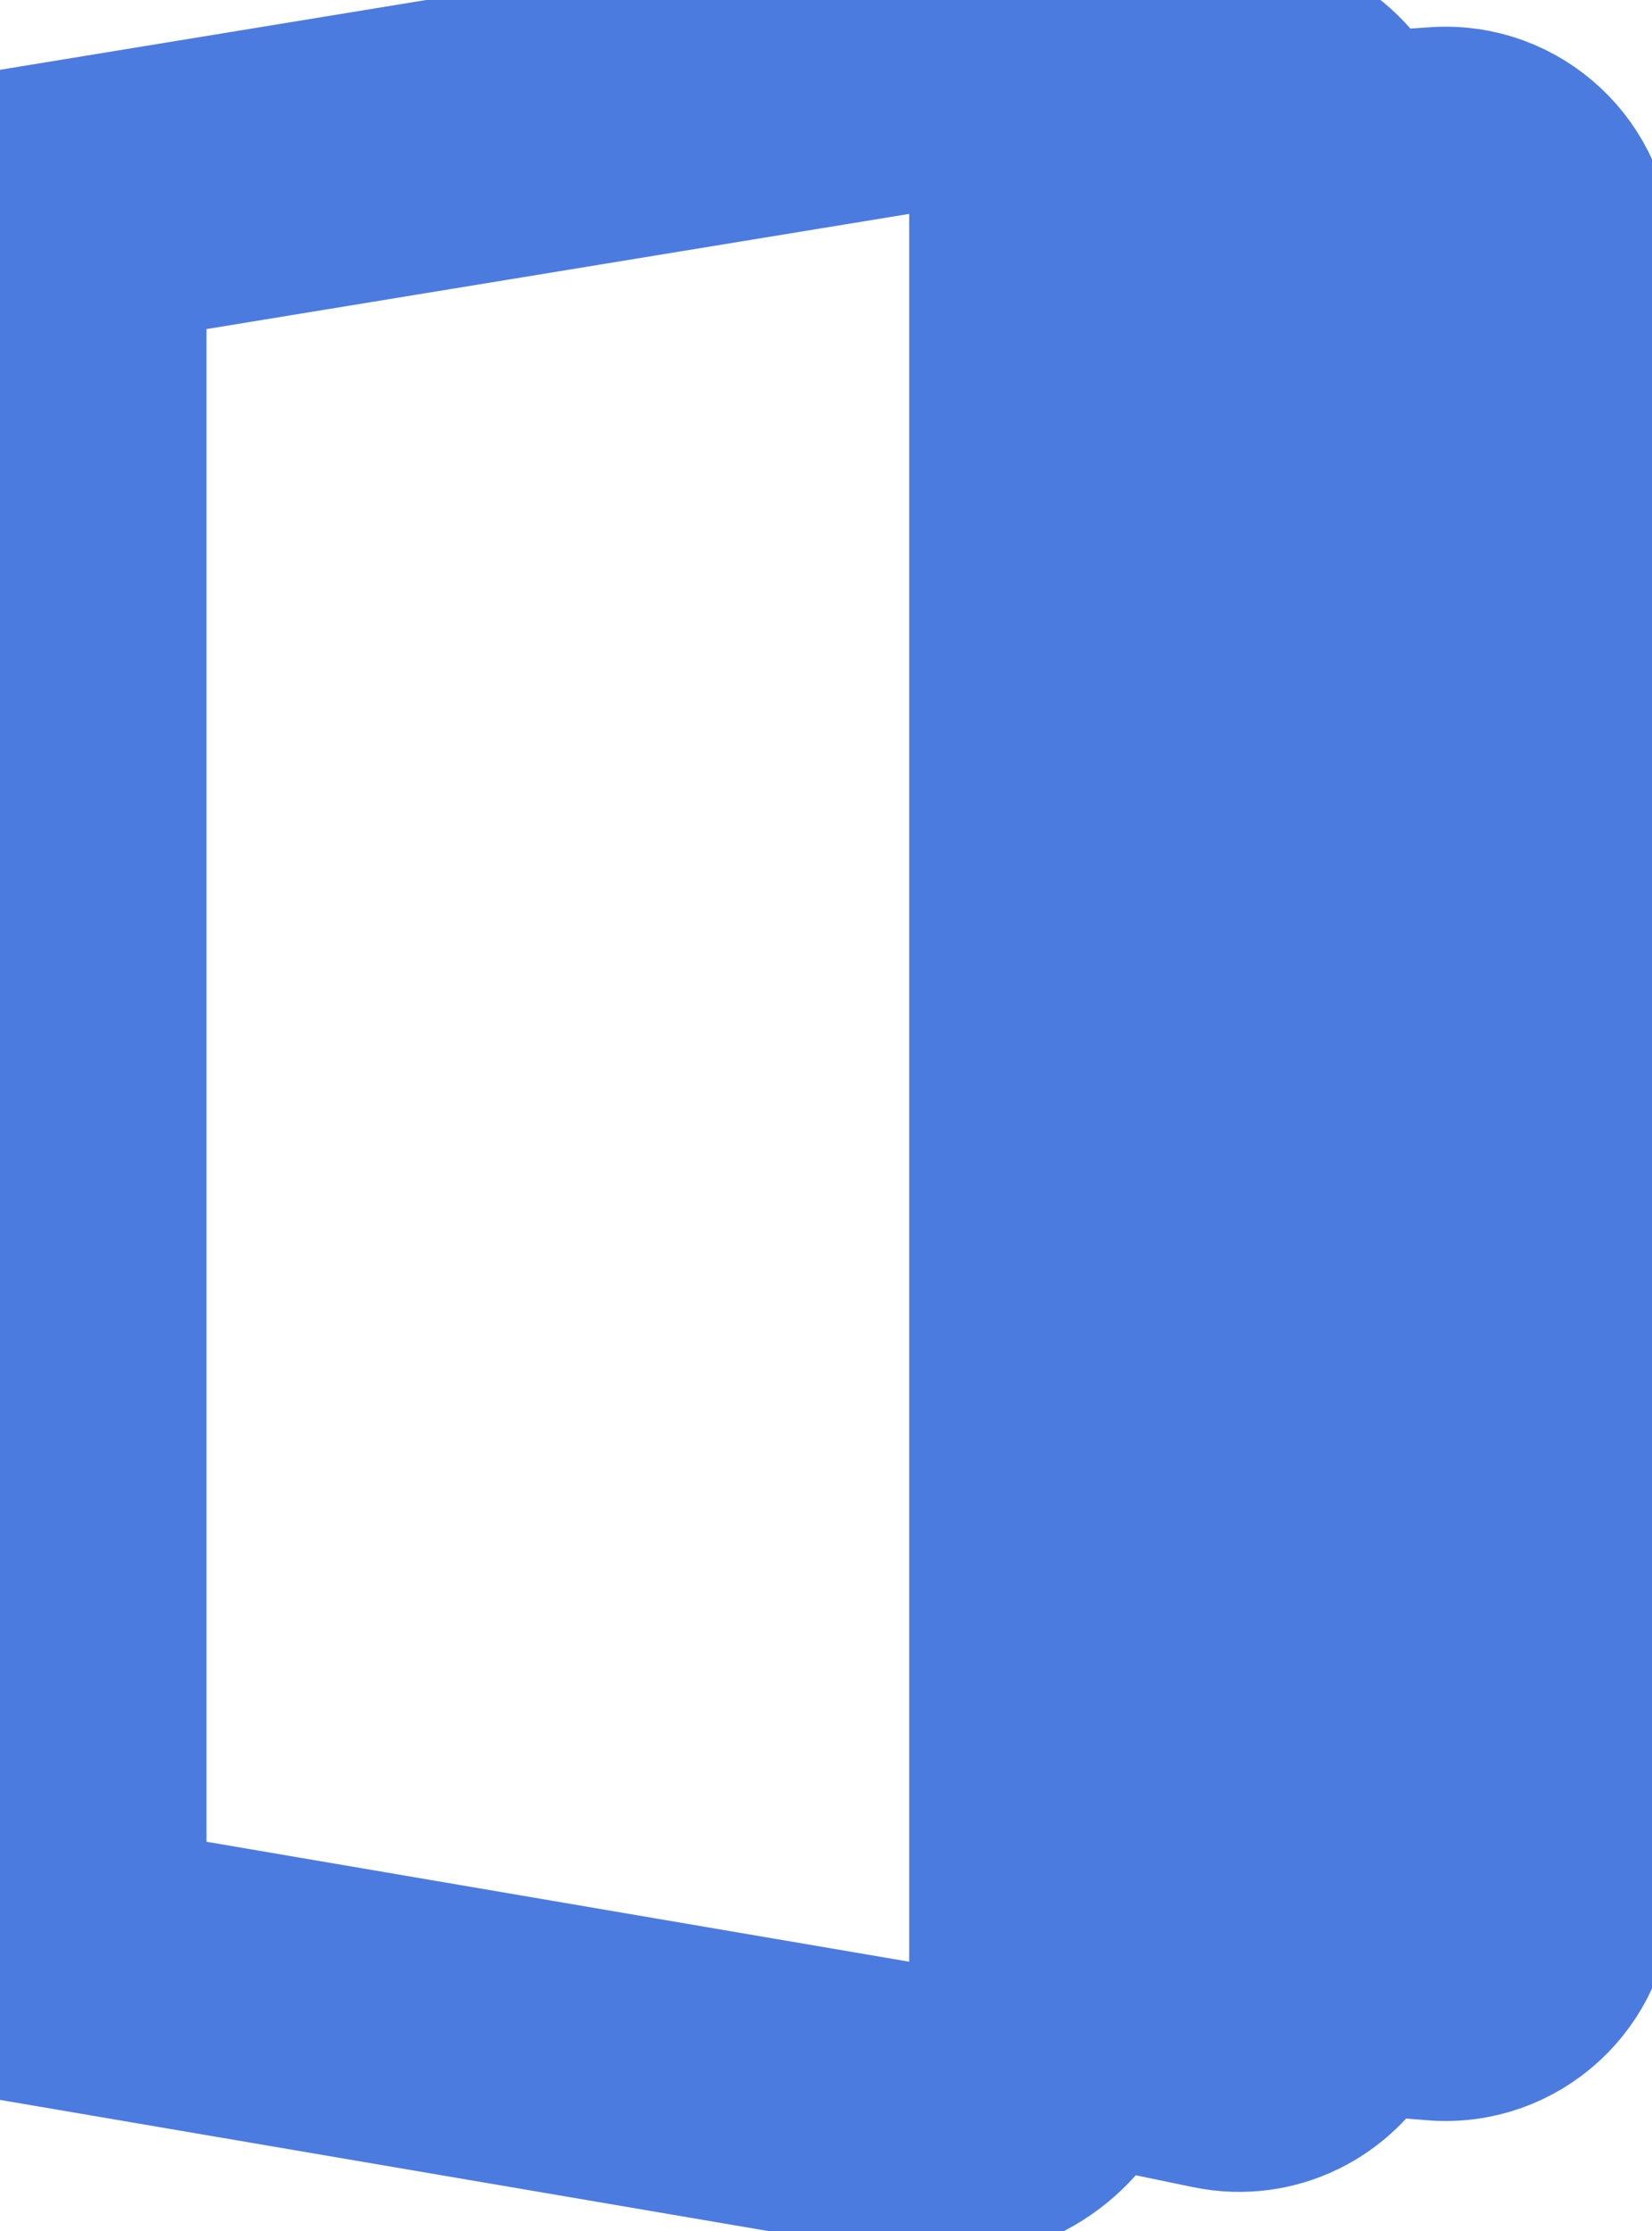 <svg width="20" height="27" viewBox="0 0 20 27" fill="none" xmlns="http://www.w3.org/2000/svg">
  <path 
    d="M11.426 1.507L1.5 3.133V23.133L11.422 24.826C11.728 24.879 12.007 24.643 12.007 24.334V2C12.007 1.692 11.73 1.457 11.426 1.507ZM11.183 0.027L9.91821e-05 1.858V24.399L11.17 26.305C12.079 26.46 12.929 25.979 13.304 25.212L14.646 25.49C15.439 25.654 16.196 25.256 16.547 24.597L17.358 24.663C18.377 24.746 19.25 23.942 19.25 22.919V3.073C19.25 2.061 18.393 1.259 17.383 1.327L16.573 1.382C16.252 0.728 15.538 0.311 14.761 0.418L12.993 0.662C12.556 0.178 11.888 -0.089 11.183 0.027ZM13.507 2.105L14.966 1.904C15.116 1.883 15.25 2 15.25 2.151V23.776C15.25 23.934 15.105 24.053 14.95 24.021L13.507 23.722V2.105ZM16.75 2.873V23.109L17.48 23.168C17.625 23.18 17.75 23.065 17.75 22.919V3.073C17.75 2.929 17.628 2.814 17.483 2.824L16.75 2.873Z"
    fill="none"
    stroke="#0044D3" 
    stroke-width="2"
    opacity="0.7"
    stroke-linecap="round"
    stroke-linejoin="round"
  />
</svg>
